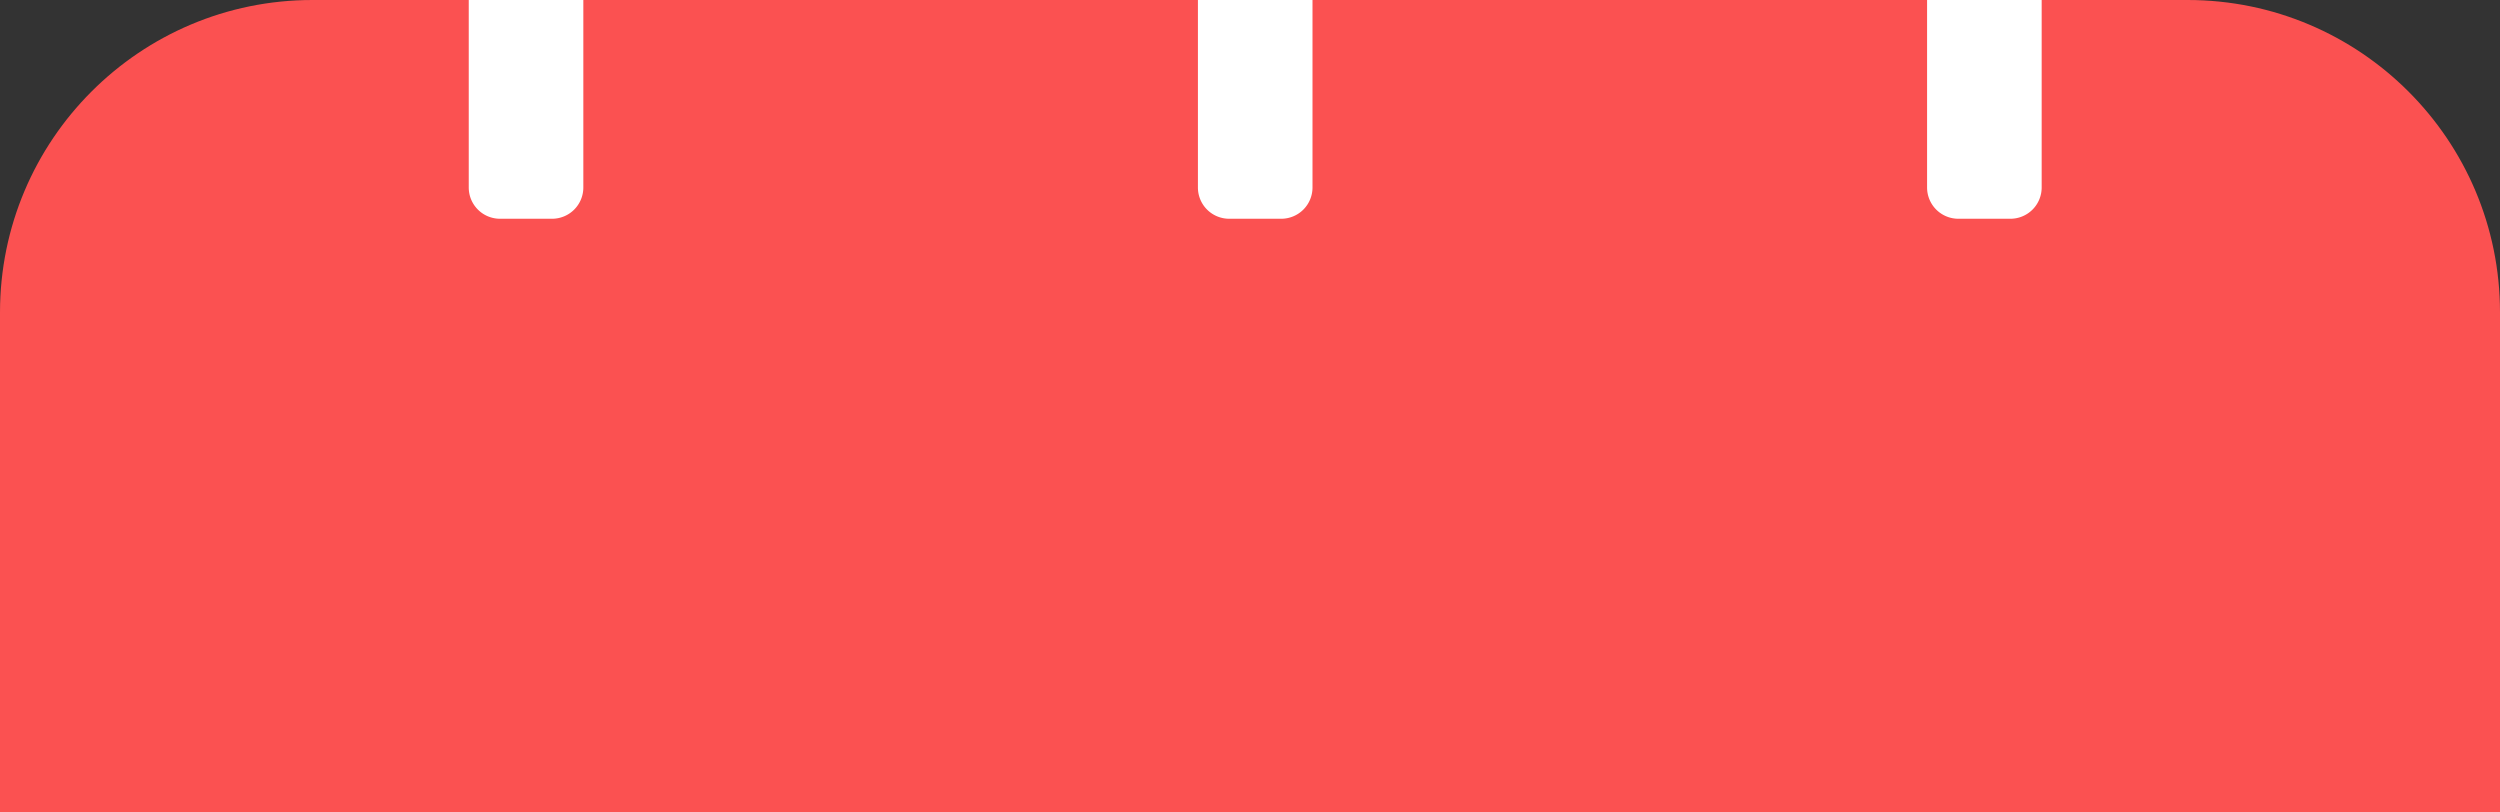 <svg xmlns="http://www.w3.org/2000/svg" width="240" height="78" fill="none"><rect width="100%" height="100%" fill="#333333" stroke="none"/><path fill="#FB5151" d="M0 30C0 13.431 13.431 0 30 0h180c16.569 0 30 13.431 30 30v48H0V30Z"/><path fill="#fff" d="M45 0h11v18a3 3 0 0 1-3 3h-5a3 3 0 0 1-3-3V0Zm70 0h11v18a3 3 0 0 1-3 3h-5a3 3 0 0 1-3-3V0Zm70 0h11v18a3 3 0 0 1-3 3h-5a3 3 0 0 1-3-3V0Z"/></svg>